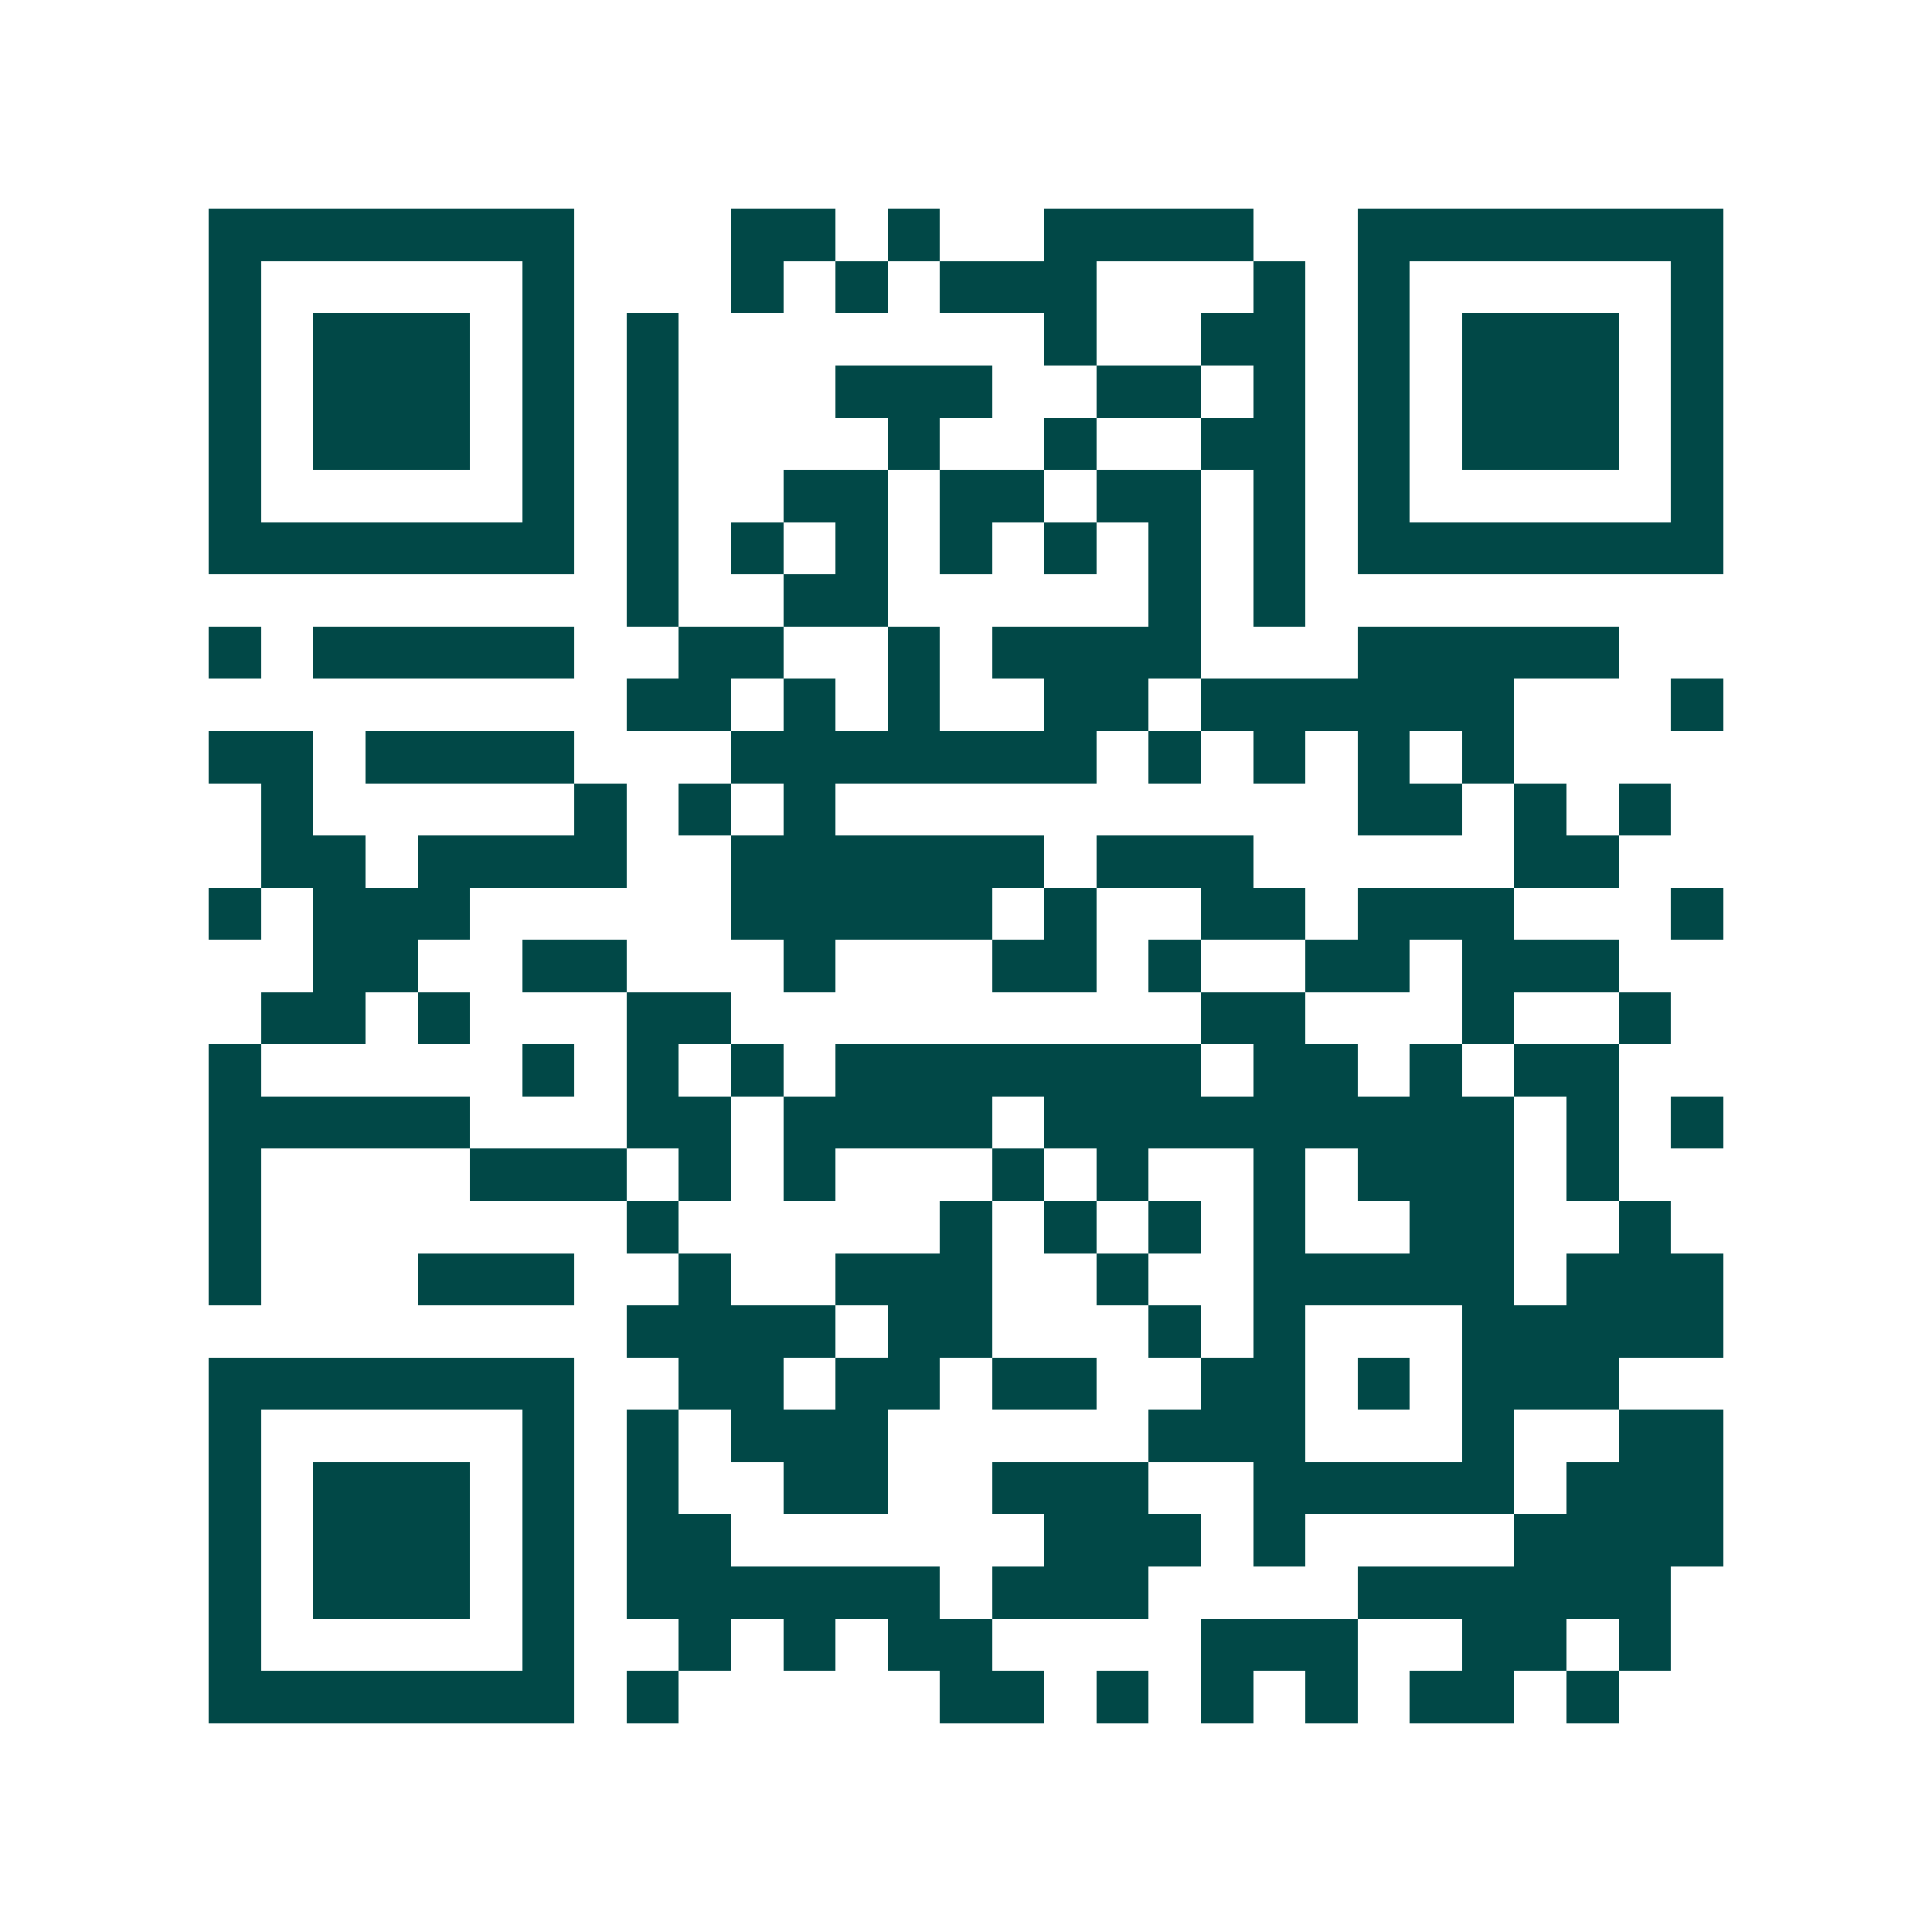 <svg xmlns="http://www.w3.org/2000/svg" width="200" height="200" viewBox="0 0 37 37" shape-rendering="crispEdges"><path fill="#ffffff" d="M0 0h37v37H0z"/><path stroke="#014847" d="M4 4.5h7m3 0h2m1 0h1m2 0h4m2 0h7M4 5.5h1m5 0h1m3 0h1m1 0h1m1 0h3m3 0h1m1 0h1m5 0h1M4 6.5h1m1 0h3m1 0h1m1 0h1m7 0h1m2 0h2m1 0h1m1 0h3m1 0h1M4 7.5h1m1 0h3m1 0h1m1 0h1m3 0h3m2 0h2m1 0h1m1 0h1m1 0h3m1 0h1M4 8.5h1m1 0h3m1 0h1m1 0h1m4 0h1m2 0h1m2 0h2m1 0h1m1 0h3m1 0h1M4 9.5h1m5 0h1m1 0h1m2 0h2m1 0h2m1 0h2m1 0h1m1 0h1m5 0h1M4 10.5h7m1 0h1m1 0h1m1 0h1m1 0h1m1 0h1m1 0h1m1 0h1m1 0h7M12 11.5h1m2 0h2m5 0h1m1 0h1M4 12.5h1m1 0h5m2 0h2m2 0h1m1 0h4m3 0h5M12 13.5h2m1 0h1m1 0h1m2 0h2m1 0h6m3 0h1M4 14.5h2m1 0h4m3 0h7m1 0h1m1 0h1m1 0h1m1 0h1M5 15.5h1m5 0h1m1 0h1m1 0h1m10 0h2m1 0h1m1 0h1M5 16.5h2m1 0h4m2 0h6m1 0h3m5 0h2M4 17.5h1m1 0h3m5 0h5m1 0h1m2 0h2m1 0h3m3 0h1M6 18.5h2m2 0h2m3 0h1m3 0h2m1 0h1m2 0h2m1 0h3M5 19.5h2m1 0h1m3 0h2m9 0h2m3 0h1m2 0h1M4 20.5h1m5 0h1m1 0h1m1 0h1m1 0h7m1 0h2m1 0h1m1 0h2M4 21.5h5m3 0h2m1 0h4m1 0h9m1 0h1m1 0h1M4 22.5h1m4 0h3m1 0h1m1 0h1m3 0h1m1 0h1m2 0h1m1 0h3m1 0h1M4 23.5h1m7 0h1m5 0h1m1 0h1m1 0h1m1 0h1m2 0h2m2 0h1M4 24.5h1m3 0h3m2 0h1m2 0h3m2 0h1m2 0h5m1 0h3M12 25.5h4m1 0h2m3 0h1m1 0h1m3 0h5M4 26.5h7m2 0h2m1 0h2m1 0h2m2 0h2m1 0h1m1 0h3M4 27.5h1m5 0h1m1 0h1m1 0h3m5 0h3m3 0h1m2 0h2M4 28.5h1m1 0h3m1 0h1m1 0h1m2 0h2m2 0h3m2 0h5m1 0h3M4 29.5h1m1 0h3m1 0h1m1 0h2m6 0h3m1 0h1m4 0h4M4 30.5h1m1 0h3m1 0h1m1 0h6m1 0h3m4 0h6M4 31.5h1m5 0h1m2 0h1m1 0h1m1 0h2m4 0h3m2 0h2m1 0h1M4 32.5h7m1 0h1m5 0h2m1 0h1m1 0h1m1 0h1m1 0h2m1 0h1"/></svg>
